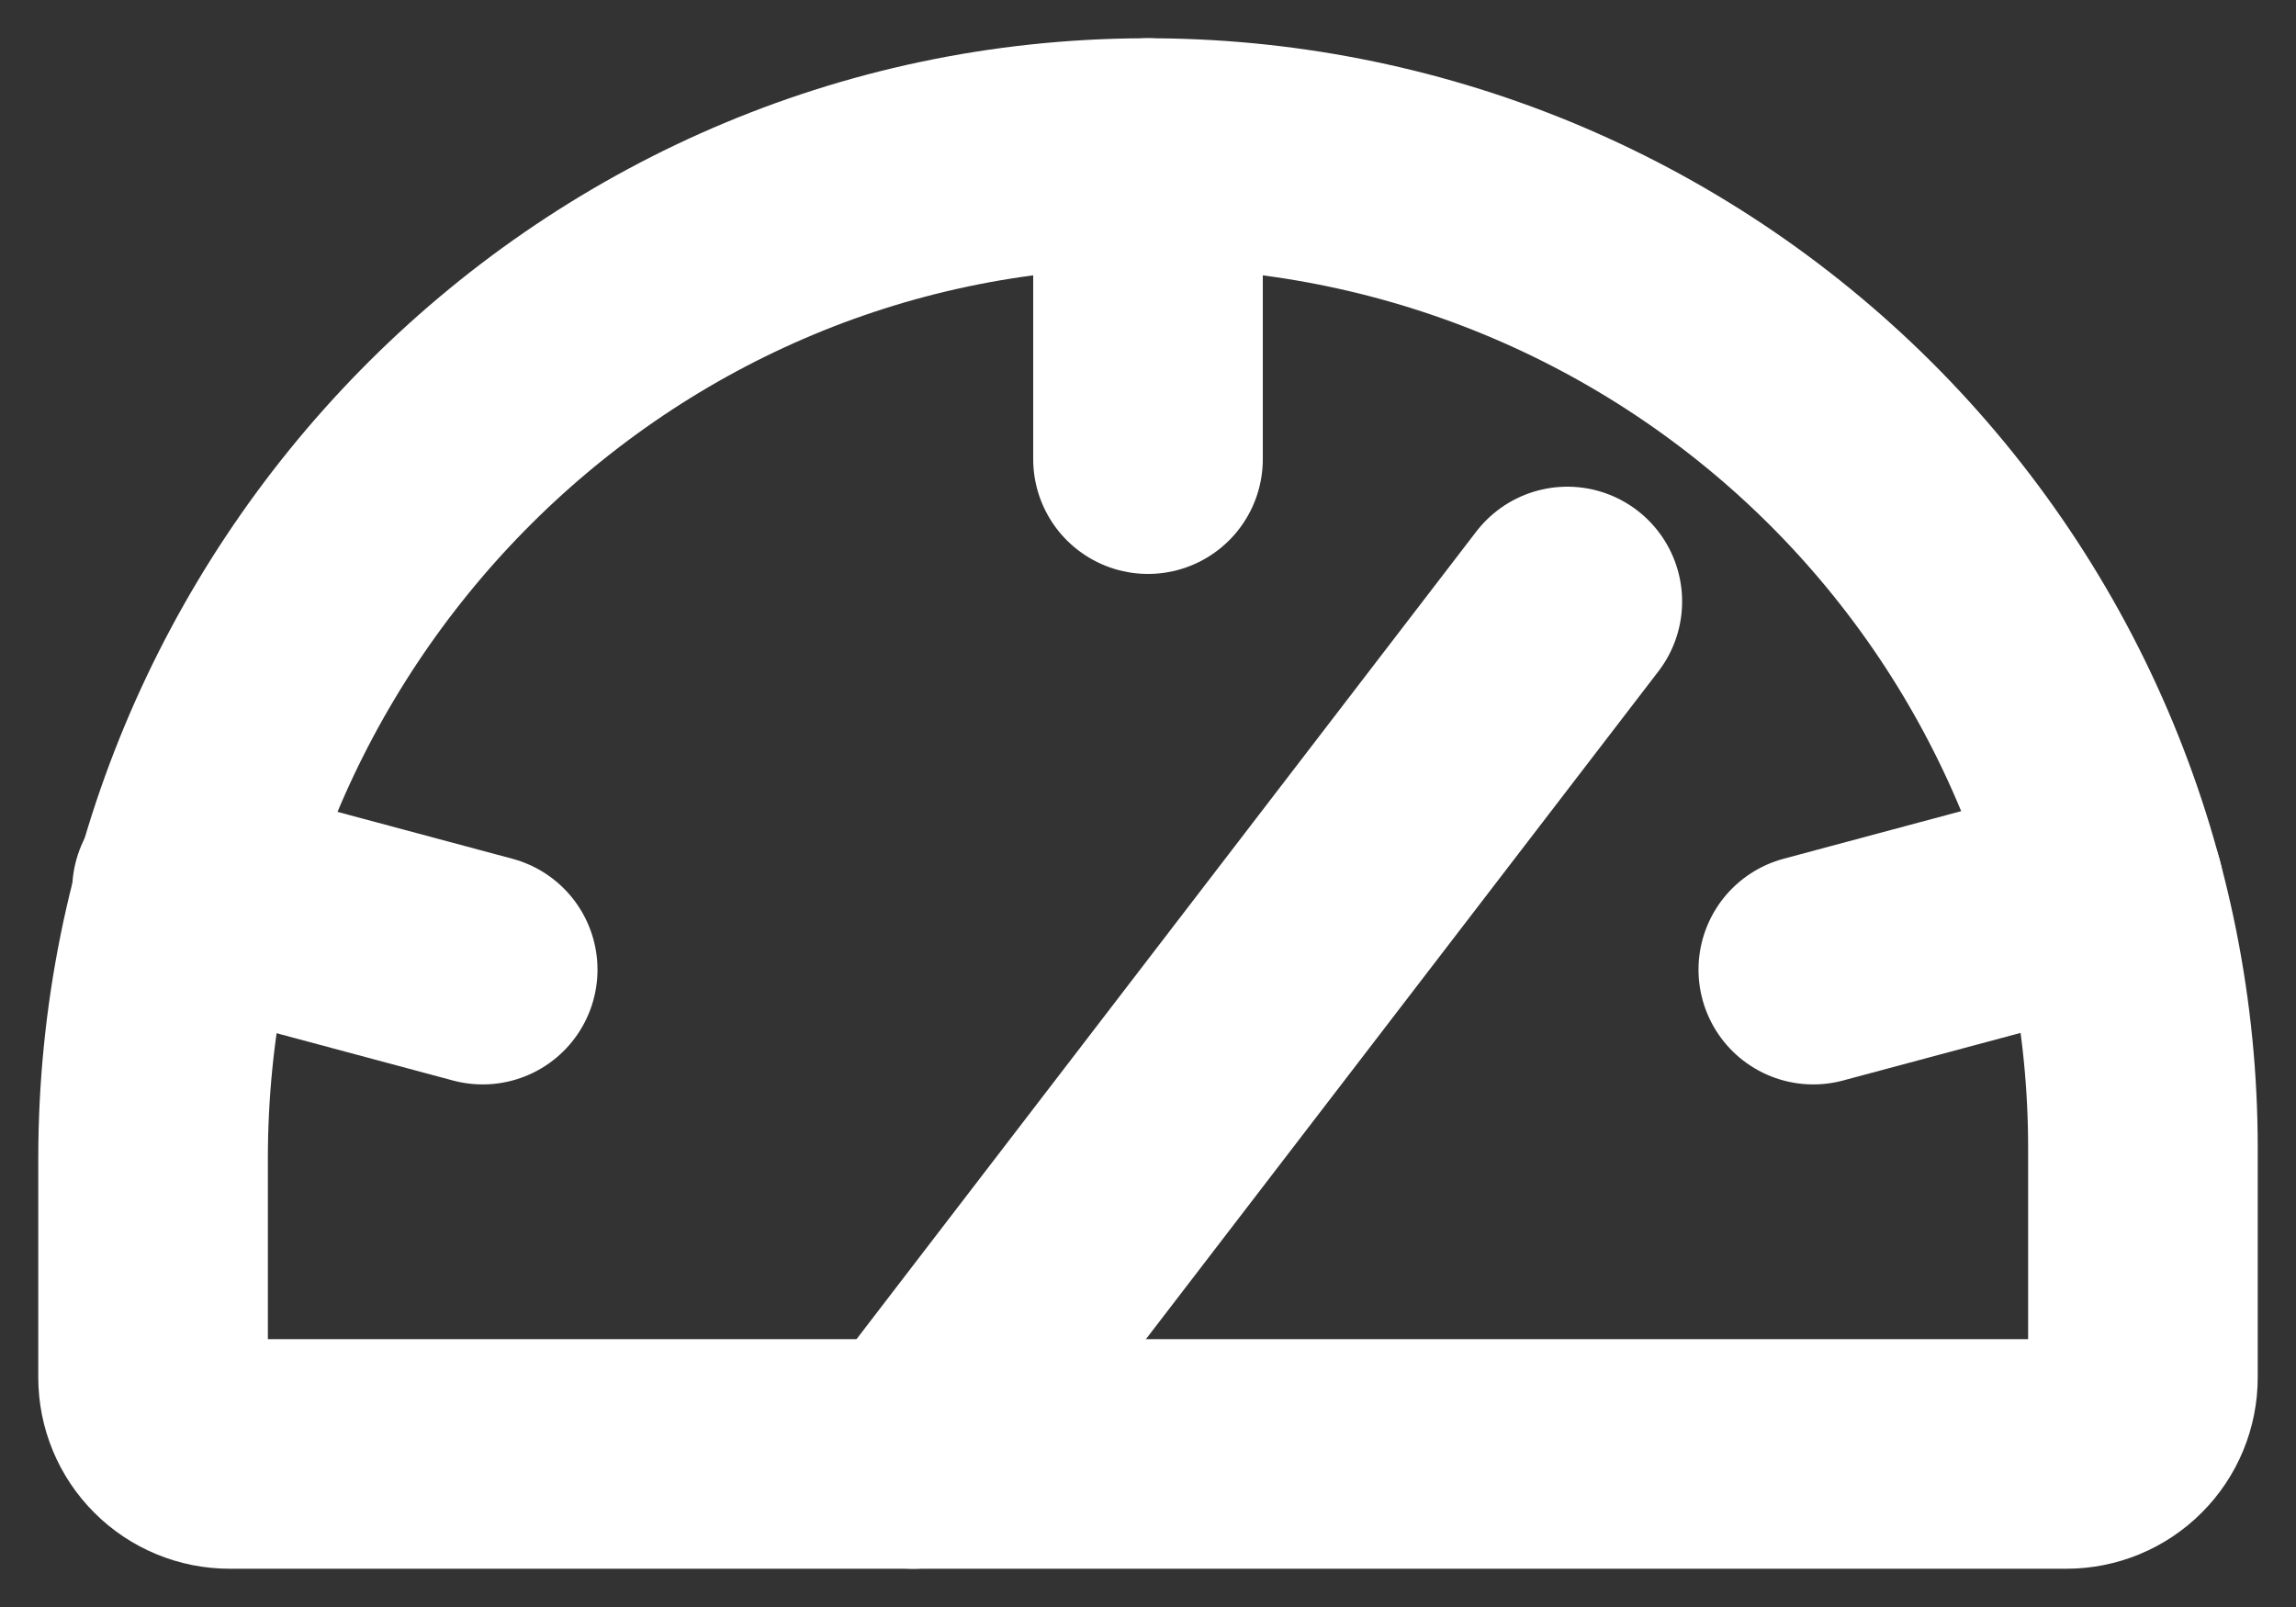 <?xml version="1.0" encoding="UTF-8"?> <svg xmlns="http://www.w3.org/2000/svg" width="30" height="21" viewBox="0 0 30 21" fill="none"><rect x="0" y="0" width="30" height="21" fill="#333333" stroke="none"/> <path d="M2 18V15.141C2 7.956 7.769 2.025 14.954 2C16.665 1.994 18.36 2.326 19.943 2.976C21.526 3.627 22.964 4.584 24.176 5.791C25.388 6.999 26.35 8.434 27.006 10.014C27.662 11.595 28 13.289 28 15V18C28 18.265 27.895 18.52 27.707 18.707C27.52 18.895 27.265 19 27 19H3C2.735 19 2.48 18.895 2.293 18.707C2.105 18.52 2 18.265 2 18Z" stroke="white" stroke-width="3" stroke-linecap="round" stroke-linejoin="round"></path> <path d="M15 2V6" stroke="white" stroke-width="3" stroke-linecap="round" stroke-linejoin="round"></path> <path d="M2.443 11.635L6.307 12.671" stroke="white" stroke-width="3" stroke-linecap="round" stroke-linejoin="round"></path> <path d="M27.557 11.635L23.693 12.671" stroke="white" stroke-width="3" stroke-linecap="round" stroke-linejoin="round"></path> <path d="M11.931 19L20.479 7.86" stroke="white" stroke-width="3" stroke-linecap="round" stroke-linejoin="round"></path> </svg> 